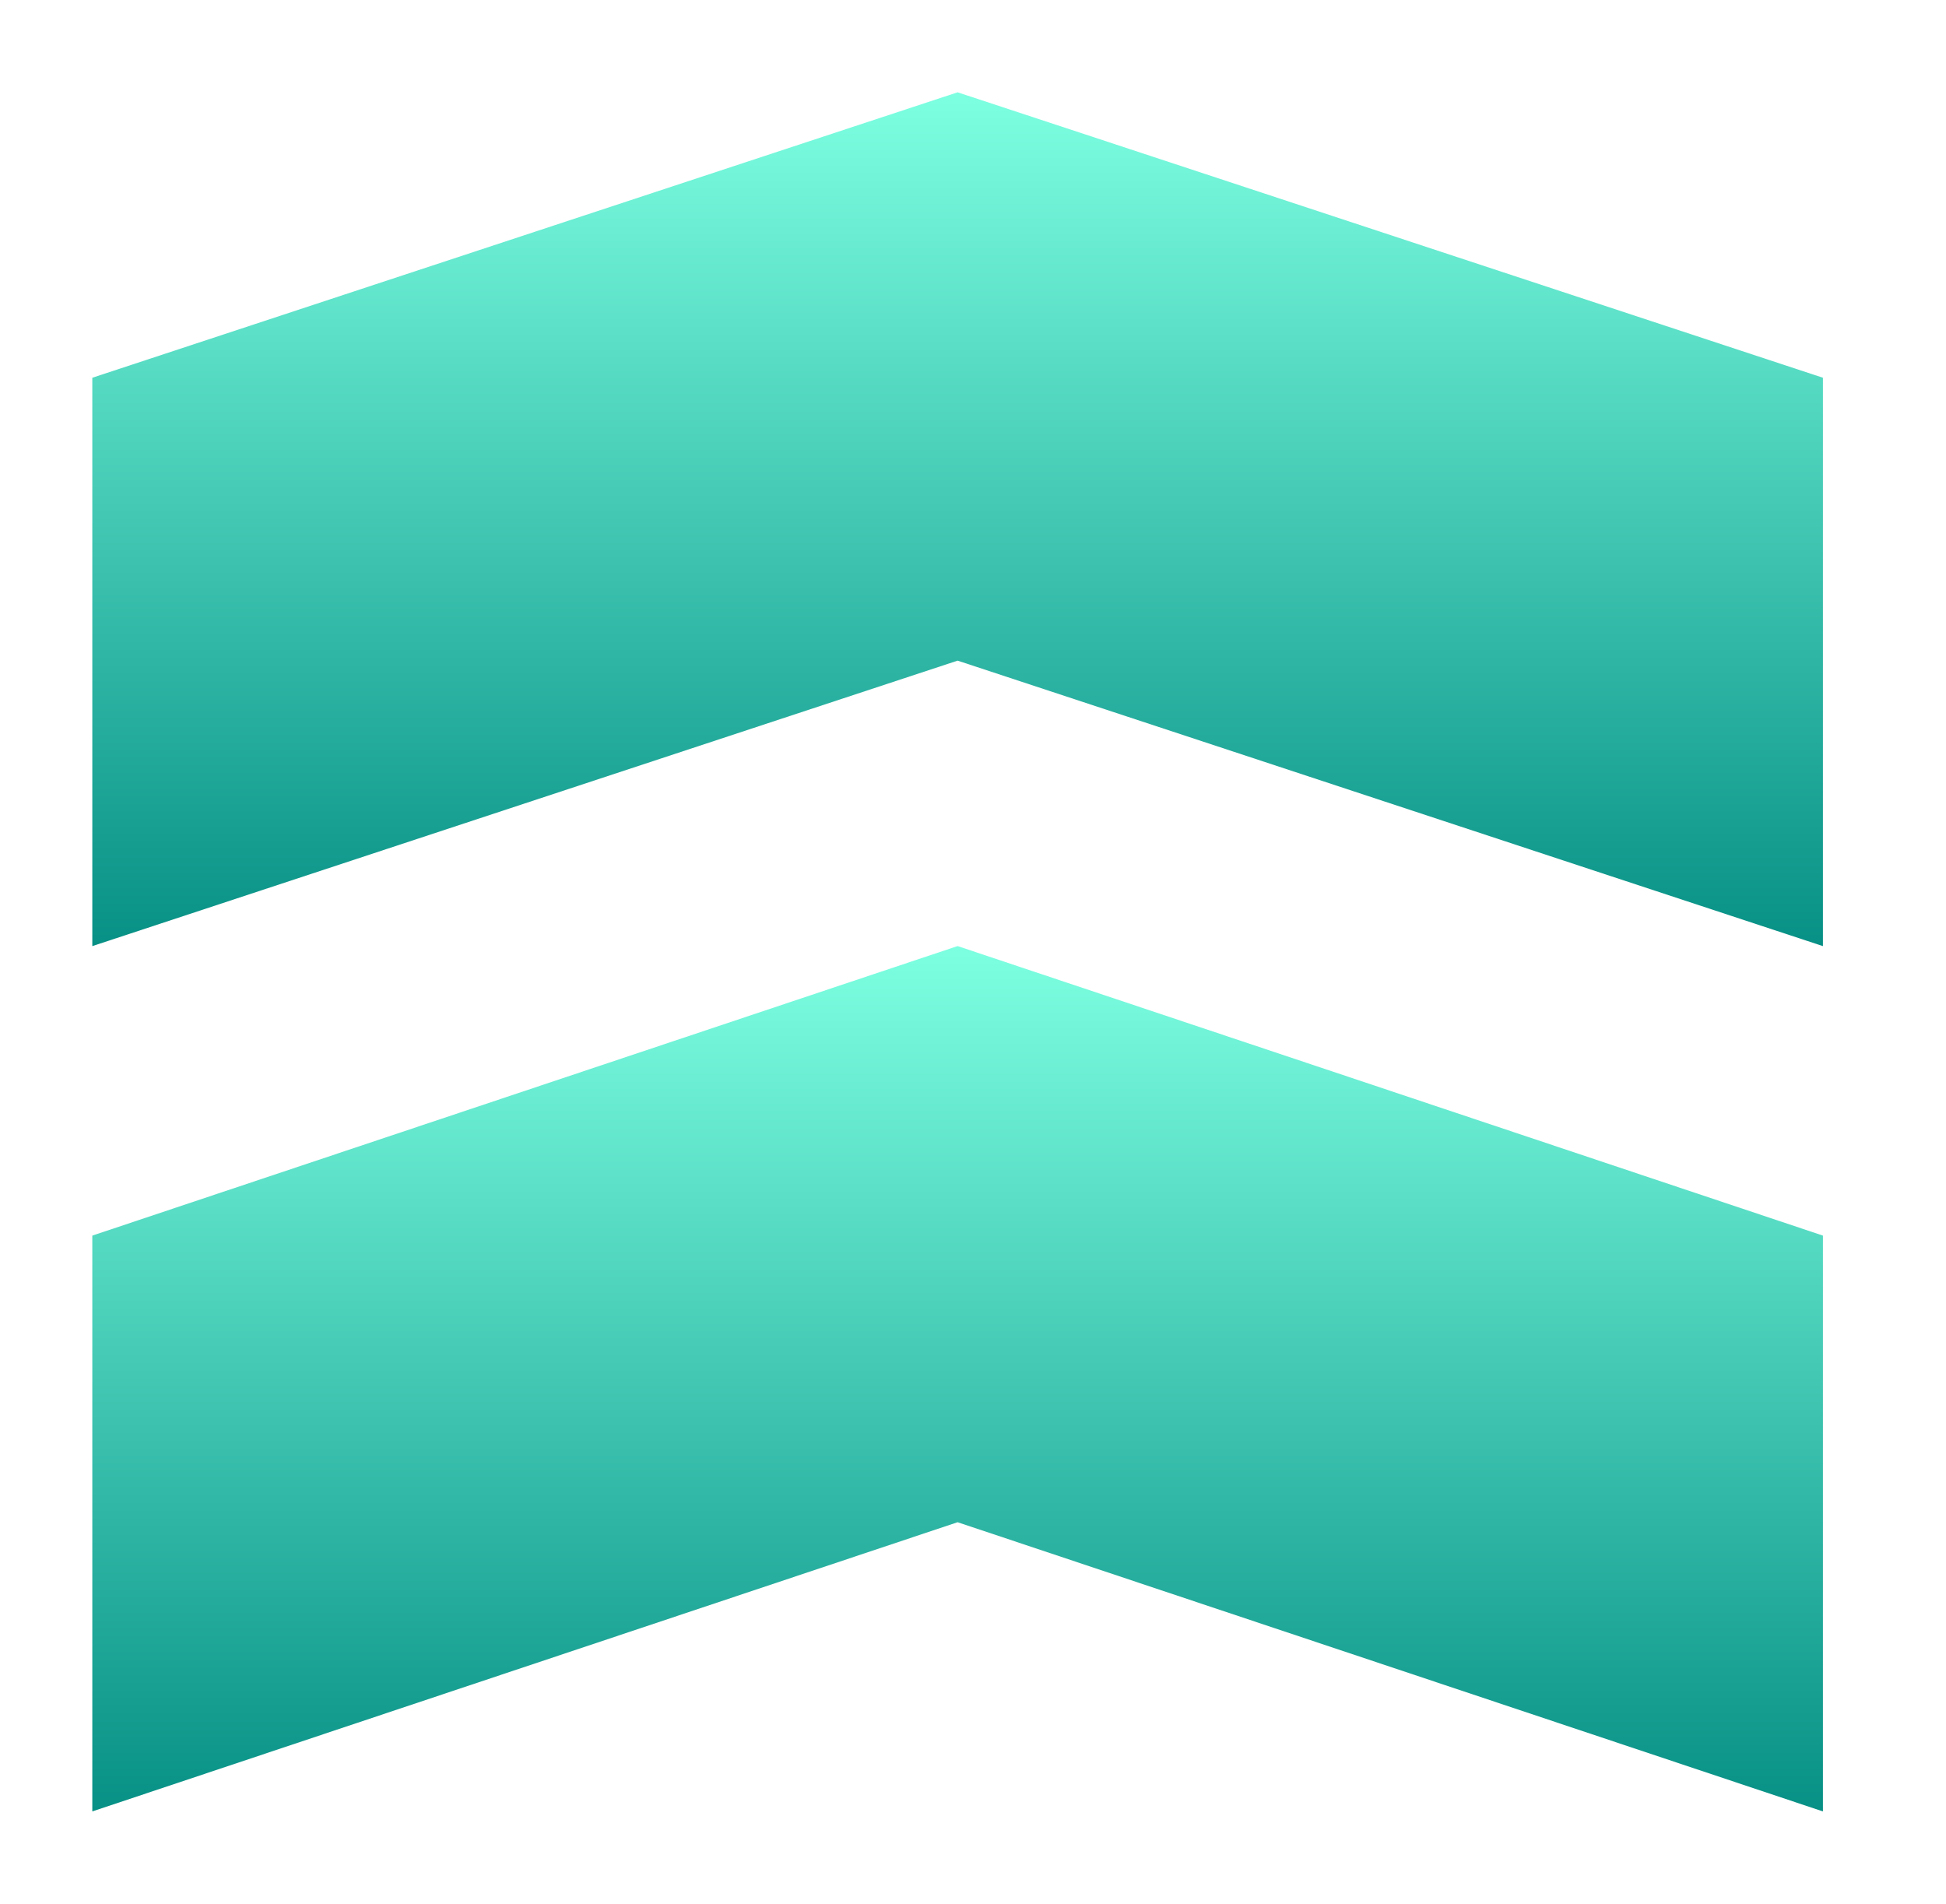 <?xml version="1.0" encoding="UTF-8"?>
<svg xmlns="http://www.w3.org/2000/svg" width="46" height="45" viewBox="0 0 46 45" fill="none">
  <g filter="url(#filter0_d_2063_5281)">
    <path d="M2.182 22.364L22.636 15.616L43.091 22.364V8.929L22.636 2.182L2.182 8.929V22.364Z" fill="white"></path>
    <path d="M2.182 22.364L22.636 15.616L43.091 22.364V8.929L22.636 2.182L2.182 8.929V22.364Z" fill="url(#paint0_linear_2063_5281)"></path>
  </g>
  <g filter="url(#filter1_d_2063_5281)">
    <path d="M2.182 42.818L22.636 35.982L43.091 42.818V29.207L22.636 22.363L2.182 29.207V42.818Z" fill="white"></path>
    <path d="M2.182 42.818L22.636 35.982L43.091 42.818V29.207L22.636 22.363L2.182 29.207V42.818Z" fill="url(#paint1_linear_2063_5281)"></path>
  </g>
  <defs>
    <filter id="filter0_d_2063_5281" x="0.182" y="0.182" width="44.909" height="24.182" filterUnits="userSpaceOnUse" color-interpolation-filters="sRGB">
      <feFlood flood-opacity="0" result="BackgroundImageFix"></feFlood>
      <feColorMatrix in="SourceAlpha" type="matrix" values="0 0 0 0 0 0 0 0 0 0 0 0 0 0 0 0 0 0 127 0" result="hardAlpha"></feColorMatrix>
      <feOffset></feOffset>
      <feGaussianBlur stdDeviation="1"></feGaussianBlur>
      <feComposite in2="hardAlpha" operator="out"></feComposite>
      <feColorMatrix type="matrix" values="0 0 0 0 0.49 0 0 0 0 1 0 0 0 0 0.882 0 0 0 0.75 0"></feColorMatrix>
      <feBlend mode="normal" in2="BackgroundImageFix" result="effect1_dropShadow_2063_5281"></feBlend>
      <feBlend mode="normal" in="SourceGraphic" in2="effect1_dropShadow_2063_5281" result="shape"></feBlend>
    </filter>
    <filter id="filter1_d_2063_5281" x="0.182" y="20.363" width="44.909" height="24.455" filterUnits="userSpaceOnUse" color-interpolation-filters="sRGB">
      <feFlood flood-opacity="0" result="BackgroundImageFix"></feFlood>
      <feColorMatrix in="SourceAlpha" type="matrix" values="0 0 0 0 0 0 0 0 0 0 0 0 0 0 0 0 0 0 127 0" result="hardAlpha"></feColorMatrix>
      <feOffset></feOffset>
      <feGaussianBlur stdDeviation="1"></feGaussianBlur>
      <feComposite in2="hardAlpha" operator="out"></feComposite>
      <feColorMatrix type="matrix" values="0 0 0 0 0.49 0 0 0 0 1 0 0 0 0 0.882 0 0 0 0.75 0"></feColorMatrix>
      <feBlend mode="normal" in2="BackgroundImageFix" result="effect1_dropShadow_2063_5281"></feBlend>
      <feBlend mode="normal" in="SourceGraphic" in2="effect1_dropShadow_2063_5281" result="shape"></feBlend>
    </filter>
    <linearGradient id="paint0_linear_2063_5281" x1="22.636" y1="2.182" x2="22.636" y2="22.364" gradientUnits="userSpaceOnUse">
      <stop stop-color="#7DFFE1"></stop>
      <stop offset="1" stop-color="#079085"></stop>
    </linearGradient>
    <linearGradient id="paint1_linear_2063_5281" x1="22.636" y1="22.363" x2="22.636" y2="42.818" gradientUnits="userSpaceOnUse">
      <stop stop-color="#7DFFE1"></stop>
      <stop offset="1" stop-color="#079085"></stop>
    </linearGradient>
  </defs>
</svg>
